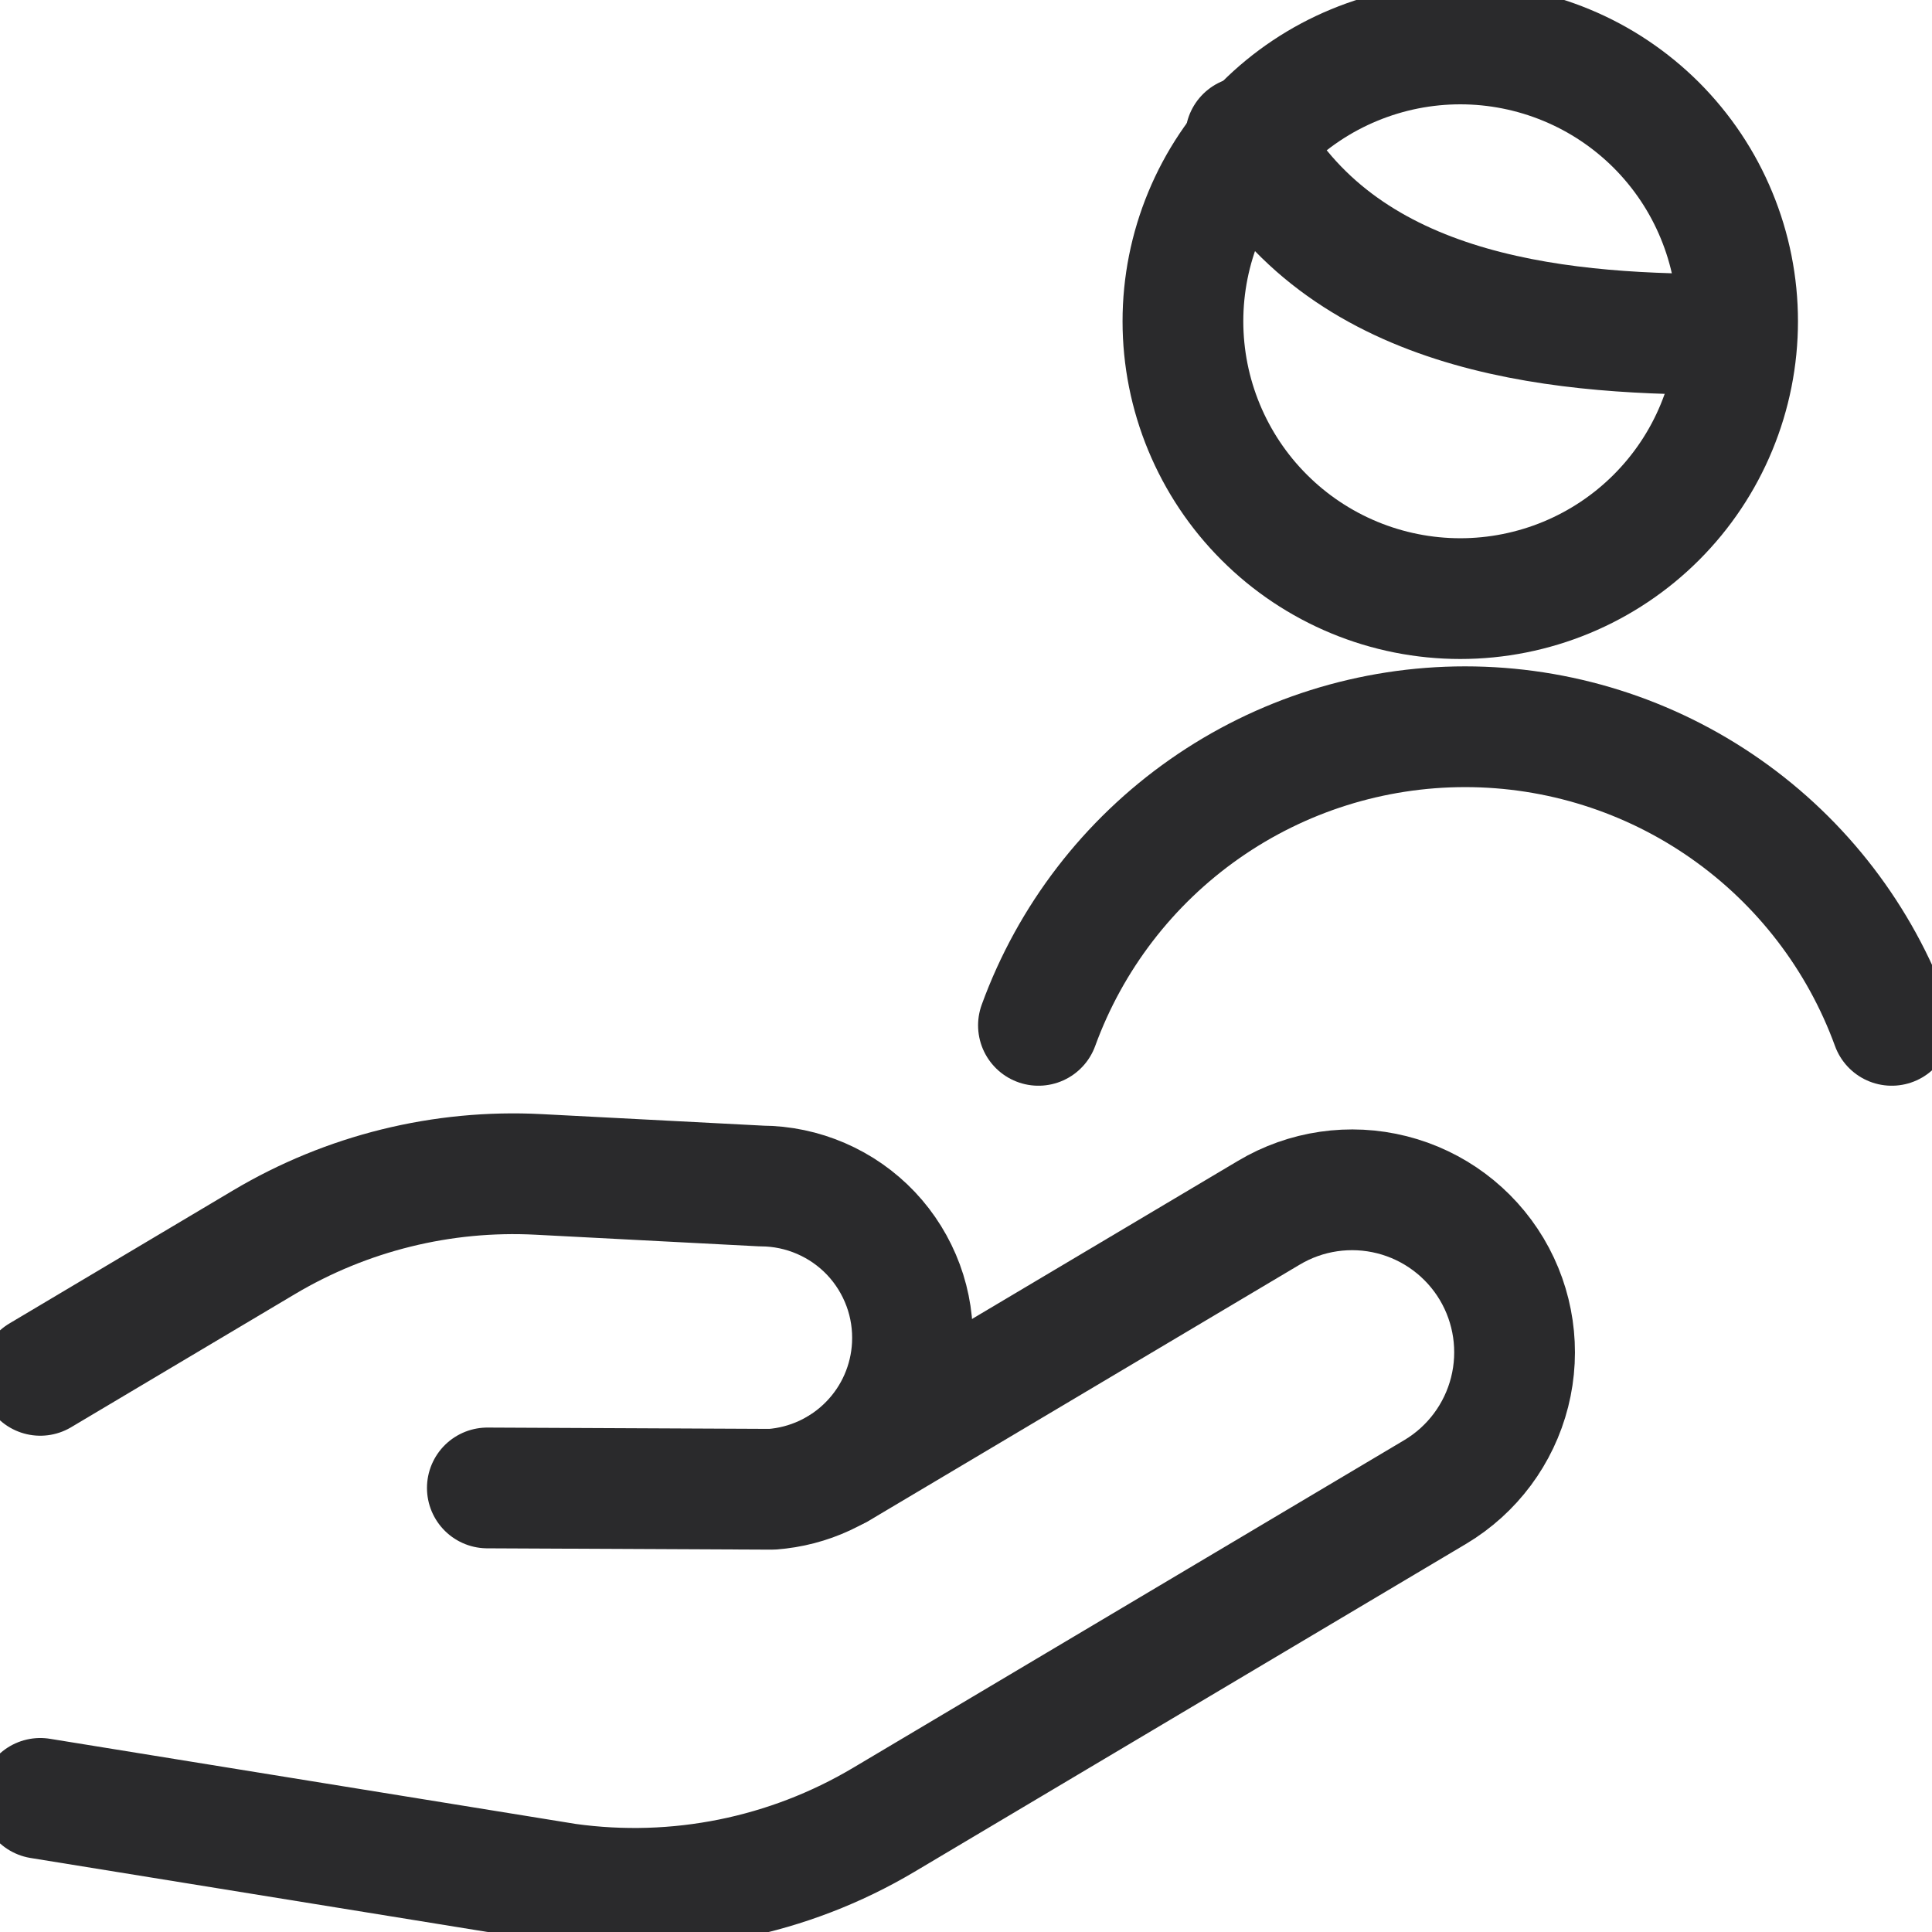 <svg width="32" height="32" viewBox="0 0 32 32" fill="none" xmlns="http://www.w3.org/2000/svg">
<g clip-path="url(#clip0_2596_4421)">
<path d="M19.593 5.321C19.593 5.925 19.712 6.522 19.943 7.079C20.174 7.636 20.512 8.143 20.939 8.569C21.365 8.996 21.872 9.334 22.429 9.565C22.986 9.796 23.584 9.915 24.187 9.915C24.79 9.915 25.387 9.796 25.945 9.565C26.502 9.334 27.008 8.996 27.435 8.569C27.861 8.143 28.2 7.636 28.43 7.079C28.661 6.522 28.78 5.925 28.78 5.321C28.78 4.718 28.661 4.121 28.43 3.564C28.2 3.006 27.861 2.5 27.435 2.073C27.008 1.647 26.502 1.308 25.945 1.078C25.387 0.847 24.79 0.728 24.187 0.728C23.584 0.728 22.986 0.847 22.429 1.078C21.872 1.308 21.365 1.647 20.939 2.073C20.512 2.5 20.174 3.006 19.943 3.564C19.712 4.121 19.593 4.718 19.593 5.321Z" stroke="#2A2A2C" stroke-width="2" stroke-linecap="round" stroke-linejoin="round"/>
<path d="M31.333 16.983C30.805 15.533 29.844 14.281 28.579 13.396C27.315 12.511 25.81 12.037 24.267 12.037C22.724 12.037 21.218 12.511 19.954 13.396C18.69 14.281 17.728 15.533 17.2 16.983" stroke="#2A2A2C" stroke-width="2" stroke-linecap="round" stroke-linejoin="round"/>
<path d="M20.631 2.267C22.197 5.18 25.677 5.537 28.449 5.537" stroke="#2A2A2C" stroke-width="2" stroke-linecap="round" stroke-linejoin="round"/>
<path d="M0.667 29.787L9.393 31.2C11.21 31.453 13.059 31.08 14.636 30.143L23.773 24.711C24.386 24.345 24.829 23.75 25.004 23.058C25.179 22.366 25.072 21.633 24.707 21.02C24.341 20.407 23.747 19.964 23.055 19.789C22.363 19.614 21.629 19.721 21.016 20.087L13.88 24.329" stroke="#2A2A2C" stroke-width="2" stroke-linecap="round" stroke-linejoin="round"/>
<path d="M0.667 22.78L4.372 20.576C5.744 19.76 7.327 19.369 8.921 19.452L12.611 19.644C12.951 19.645 13.287 19.716 13.599 19.851C13.911 19.986 14.193 20.183 14.427 20.43C14.66 20.677 14.841 20.969 14.959 21.288C15.077 21.607 15.128 21.947 15.111 22.287C15.08 22.899 14.827 23.479 14.398 23.917C13.97 24.356 13.395 24.622 12.784 24.667L8.072 24.645" stroke="#2A2A2C" stroke-width="2" stroke-linecap="round" stroke-linejoin="round"/>
</g>
<defs>
<clipPath id="clip0_2596_4421">
<rect width="32" height="32" fill="white"/>
</clipPath>
</defs>
</svg>
